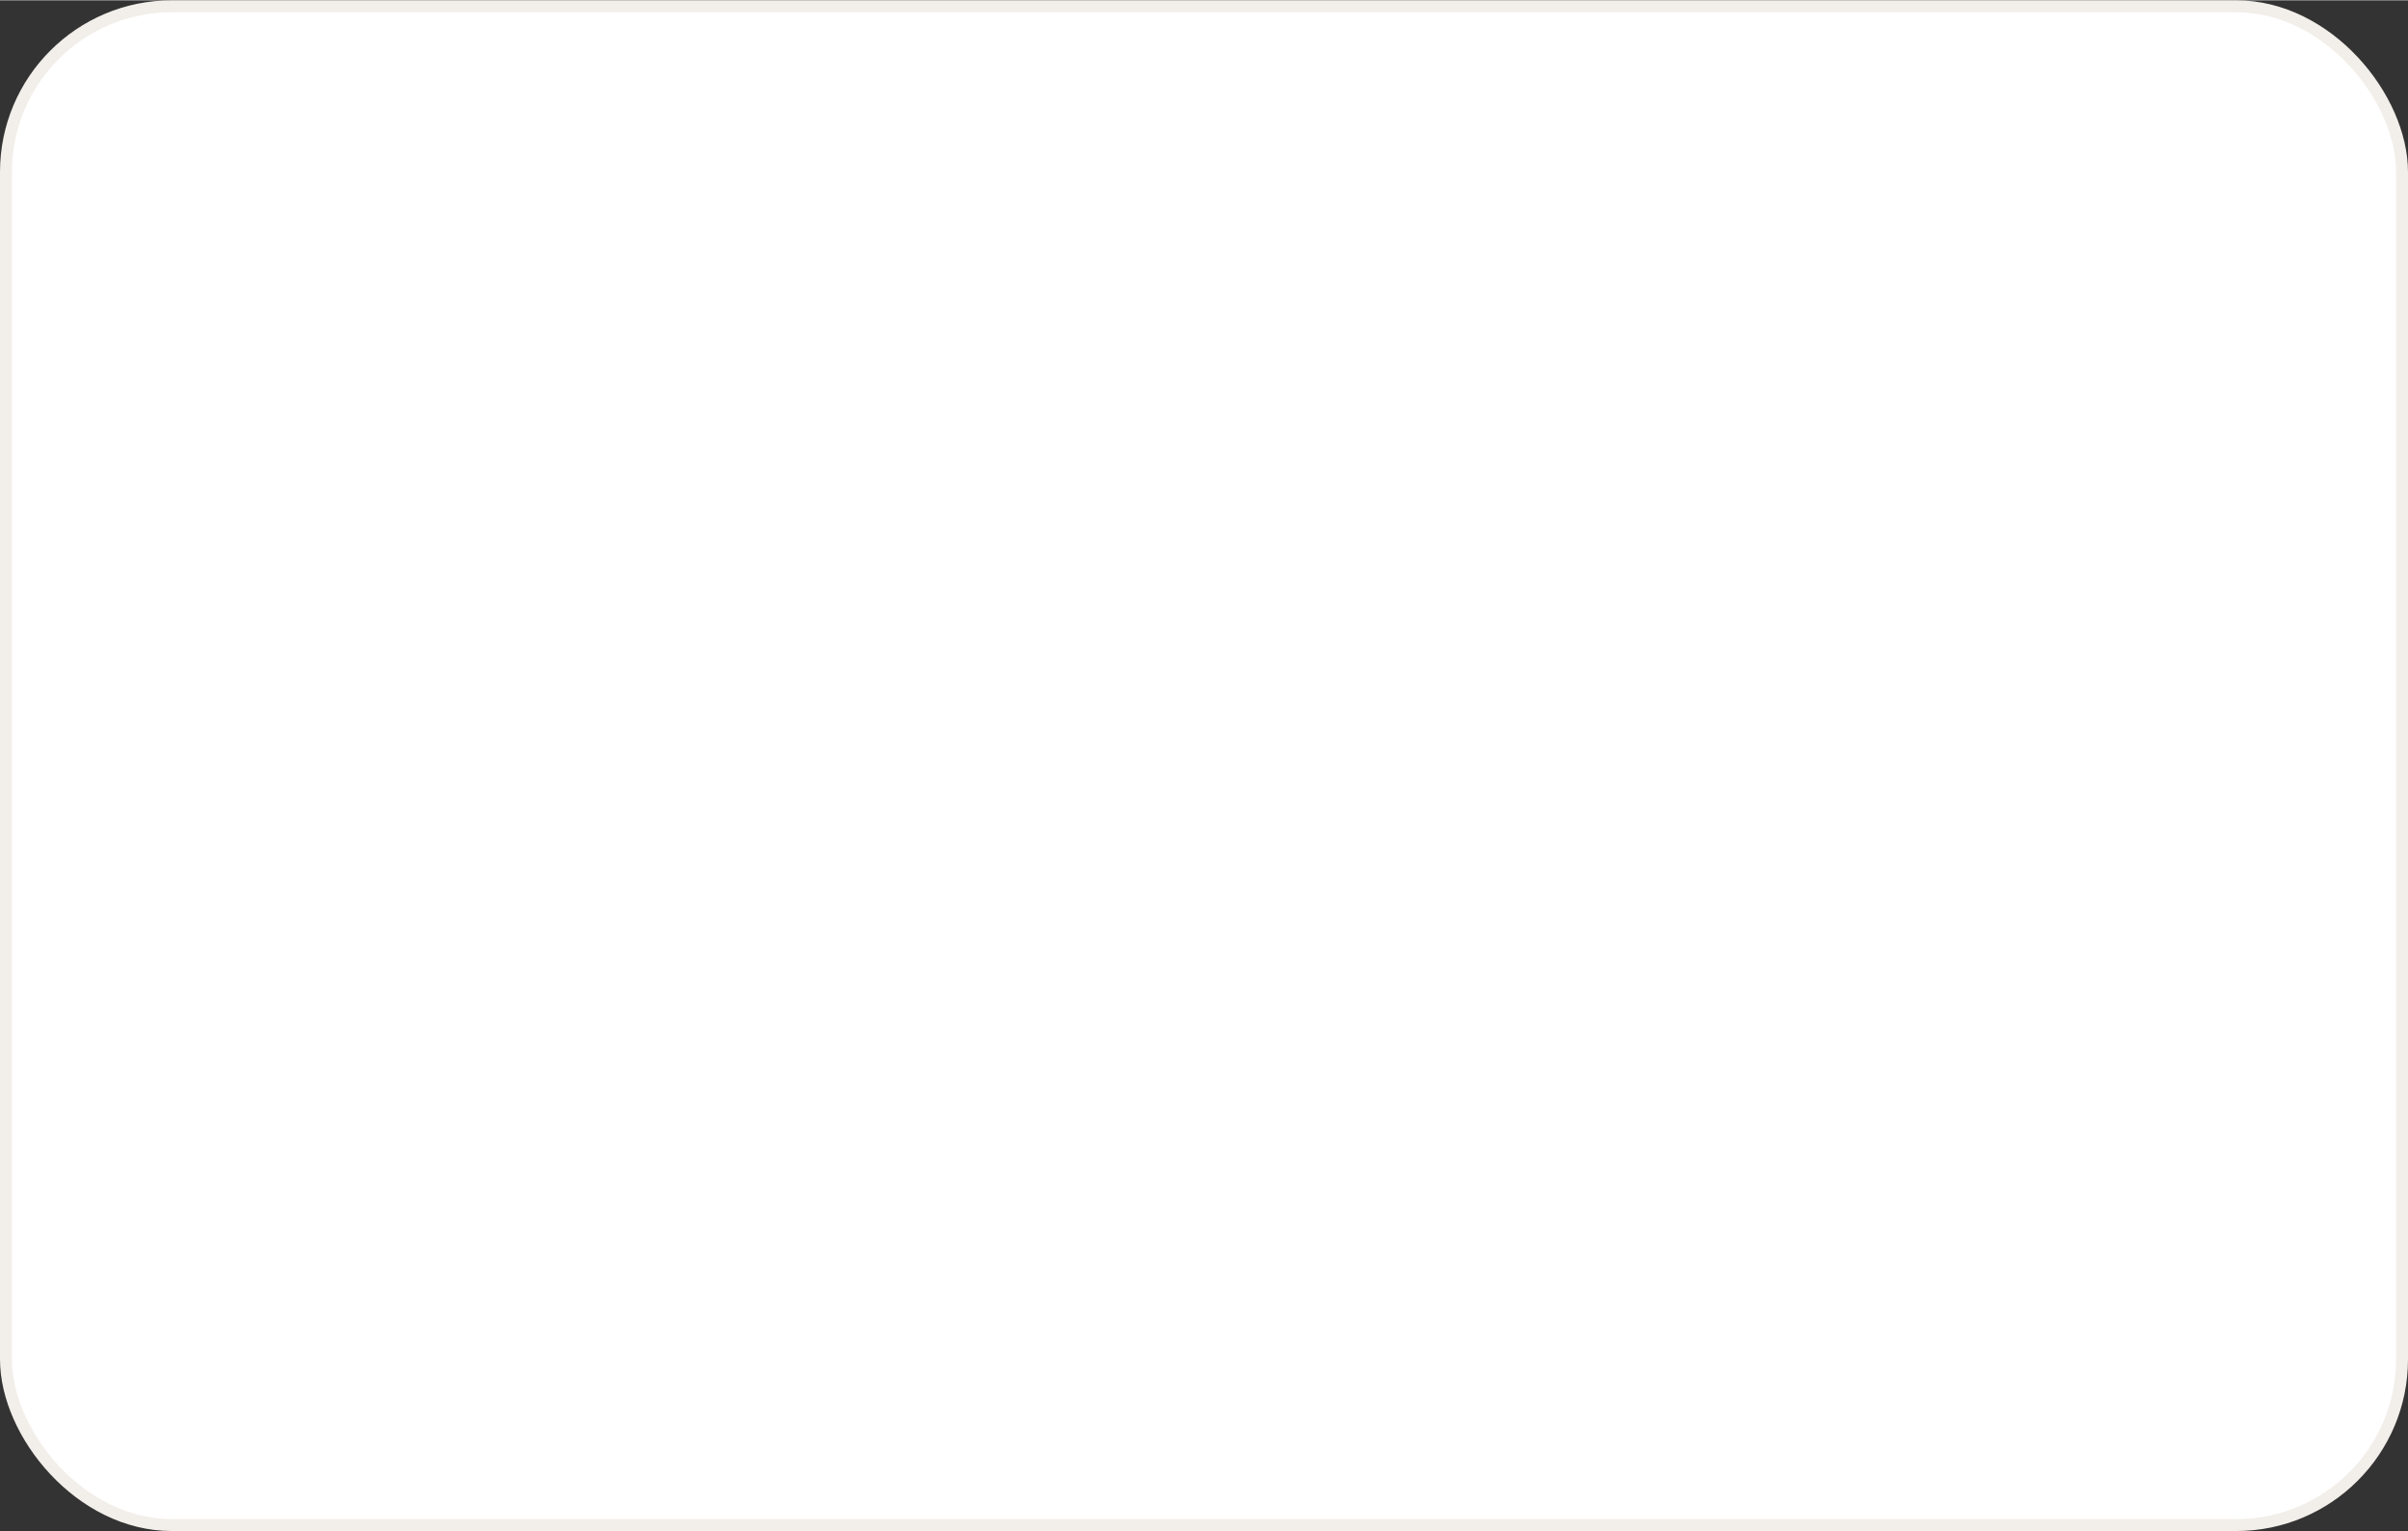 <?xml version="1.0" encoding="UTF-8"?><svg xmlns="http://www.w3.org/2000/svg" id="Isolation_Mode66d9a631cdd85" data-name="Isolation Mode" viewBox="0 0 404.32 257.1" aria-hidden="true" width="404px" height="257px">
  <rect x="0" y="0" width="404.32" height="257.1" fill="#333333" stroke="none"/>
  <defs><linearGradient class="cerosgradient" data-cerosgradient="true" id="CerosGradient_id152929c8a" gradientUnits="userSpaceOnUse" x1="50%" y1="100%" x2="50%" y2="0%"><stop offset="0%" stop-color="#d1d1d1"/><stop offset="100%" stop-color="#d1d1d1"/></linearGradient><linearGradient/>
    <style>
      .cls-1-66d9a631cdd85{
        fill: #fff;
        stroke: #f2eee9;
        stroke-miterlimit: 10;
        stroke-width: 2px;
      }
    </style>
  </defs>
  <rect class="cls-1-66d9a631cdd85" x="1" y="1" width="402.32" height="255.1" rx="27.84" ry="27.84"/>
</svg>